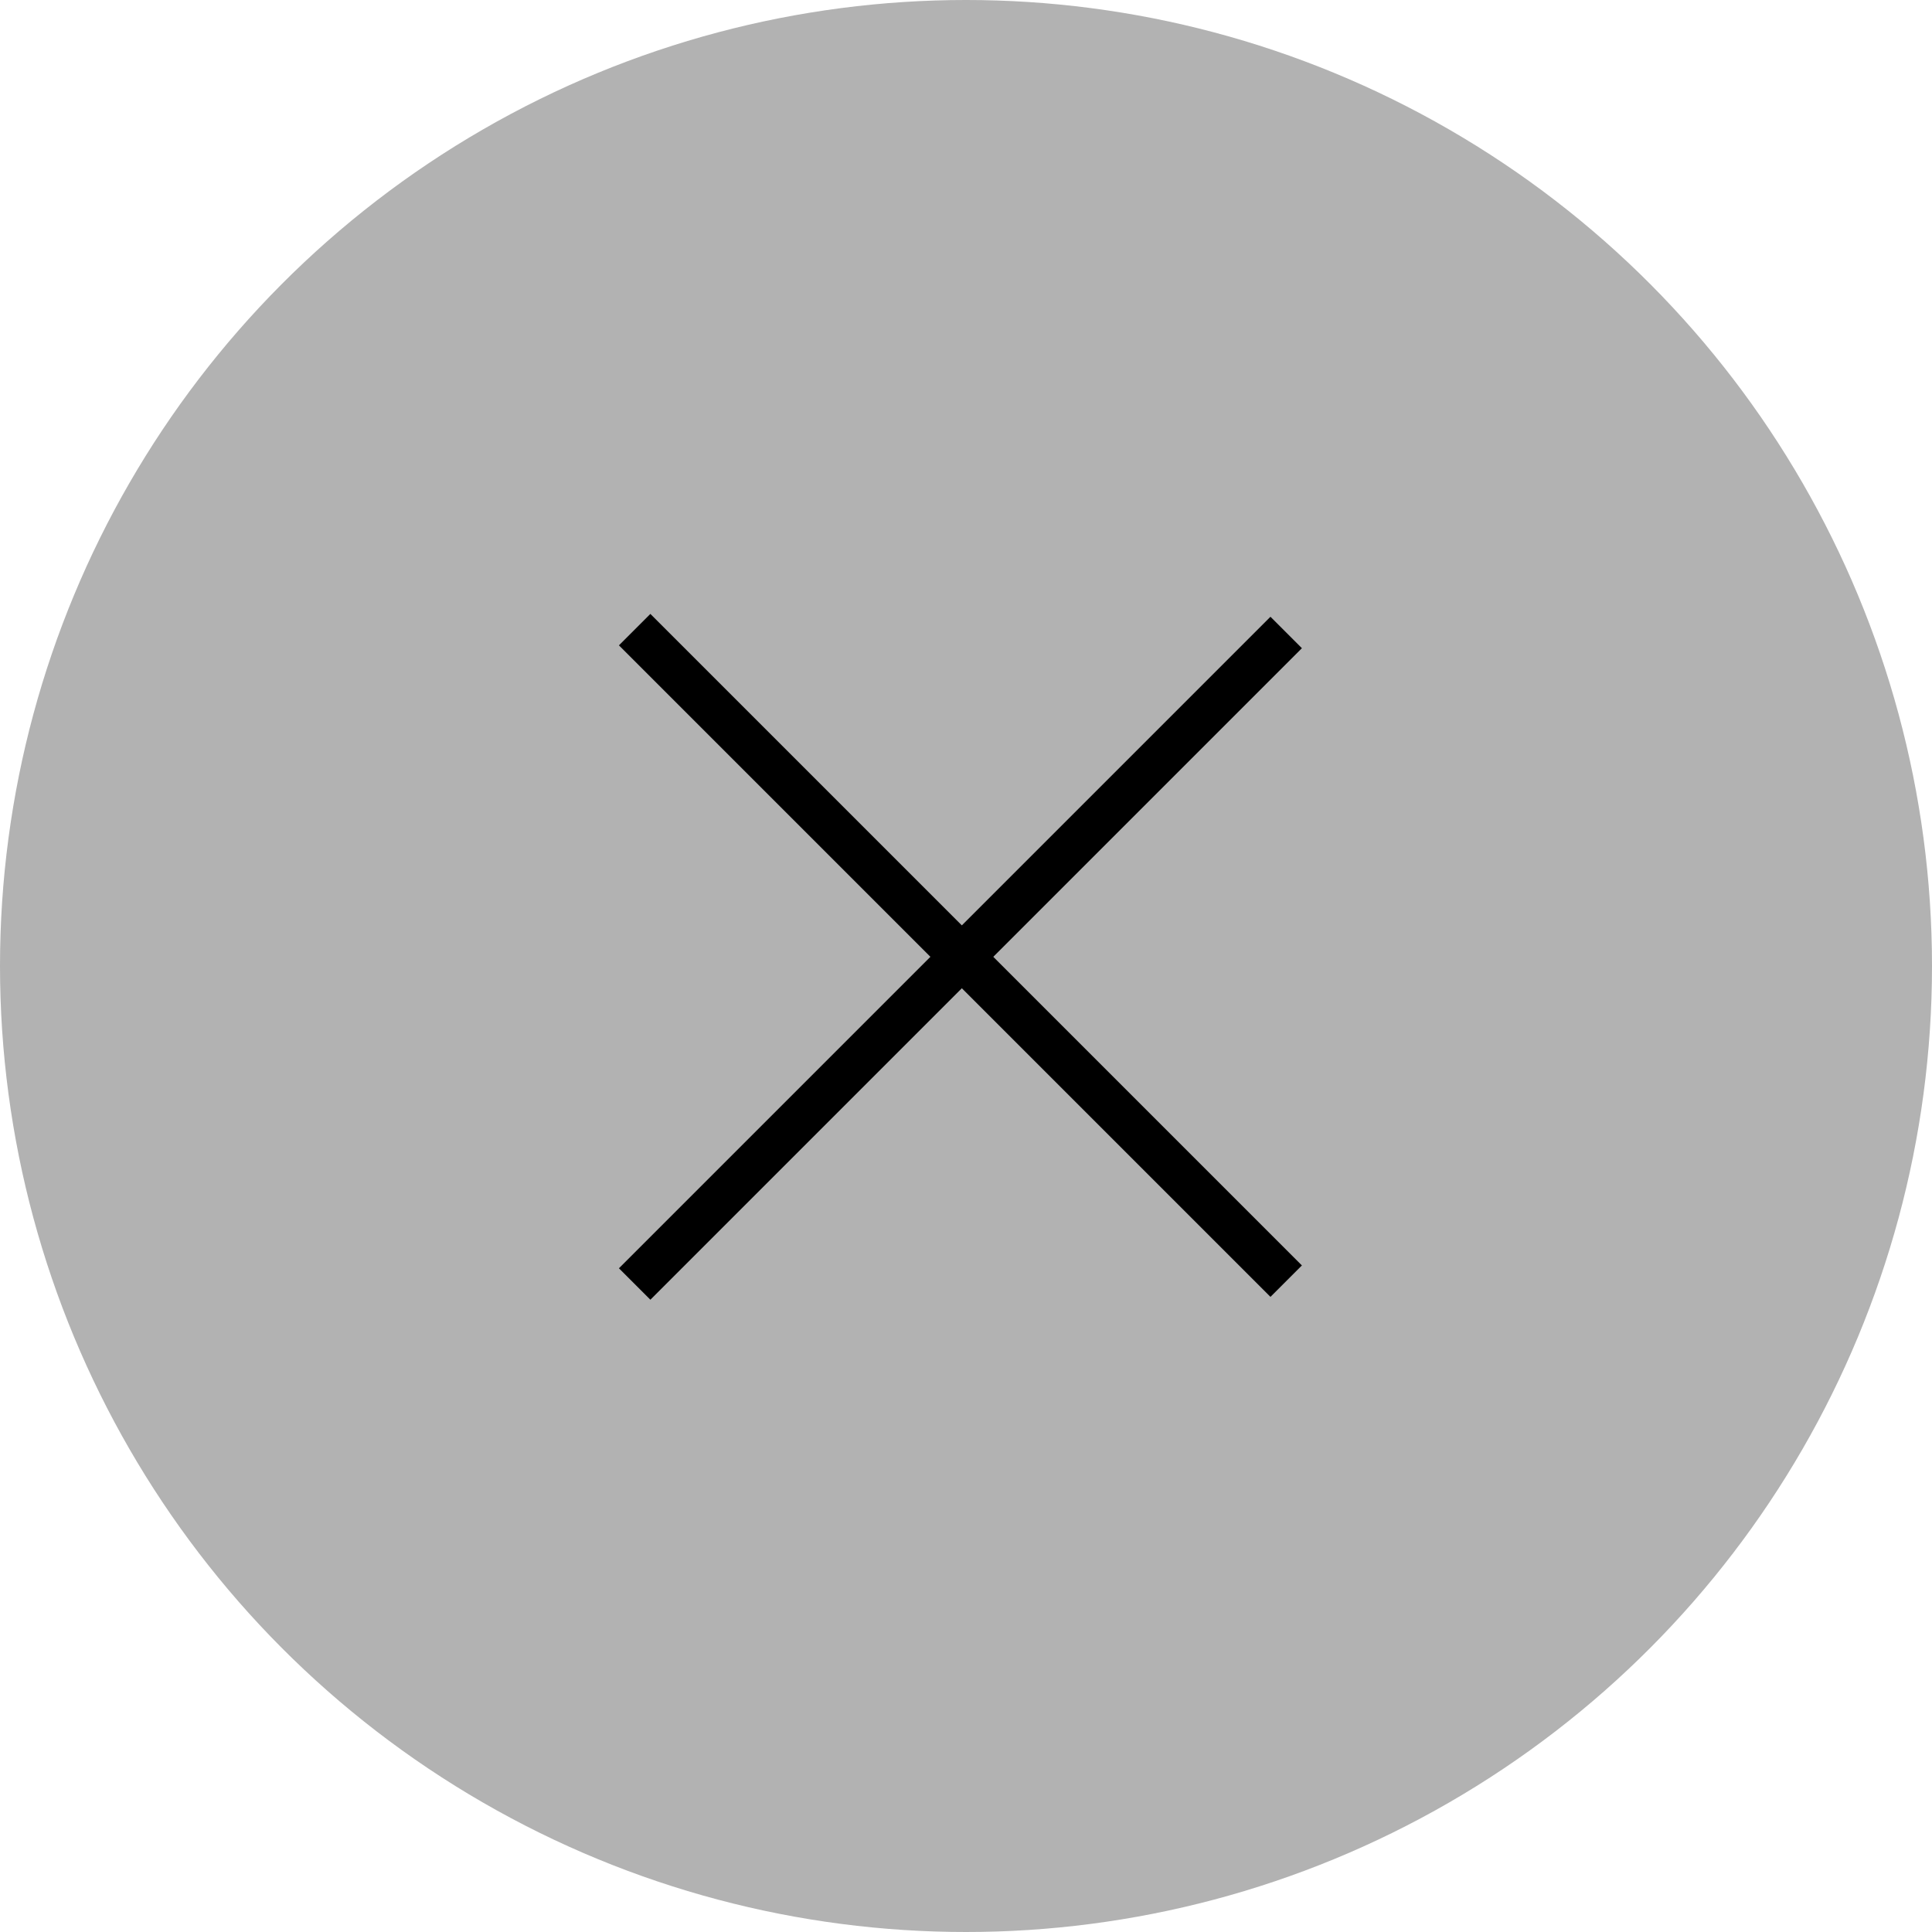 <?xml version="1.0" encoding="utf-8"?>
<!-- Generator: Adobe Illustrator 26.3.1, SVG Export Plug-In . SVG Version: 6.00 Build 0)  -->
<svg version="1.1" id="Layer_1" xmlns="http://www.w3.org/2000/svg" xmlns:xlink="http://www.w3.org/1999/xlink" x="0px" y="0px"
	 viewBox="0 0 47.8 47.8" enable-background="new 0 0 47.8 47.8" xml:space="preserve">
<g>
	<circle fill="#B2B2B2" cx="23.9" cy="23.9" r="23.9"/>
	<g>
		<rect x="12.4" y="23.1" transform="matrix(-0.707 0.707 -0.707 -0.707 57.309 23.602)" width="22.8" height="1.1"/>
		<rect x="12.6" y="23.4" transform="matrix(-0.707 0.707 -0.707 -0.707 57.309 23.602)" width="22.3" height="0.6"/>
		<rect x="23.2" y="12.3" transform="matrix(-0.707 0.707 -0.707 -0.707 57.309 23.602)" width="1.1" height="22.8"/>
		<rect x="12.6" y="23.4" transform="matrix(0.707 0.707 -0.707 0.707 23.698 -9.873)" width="22.3" height="0.6"/>
	</g>
</g>
</svg>
